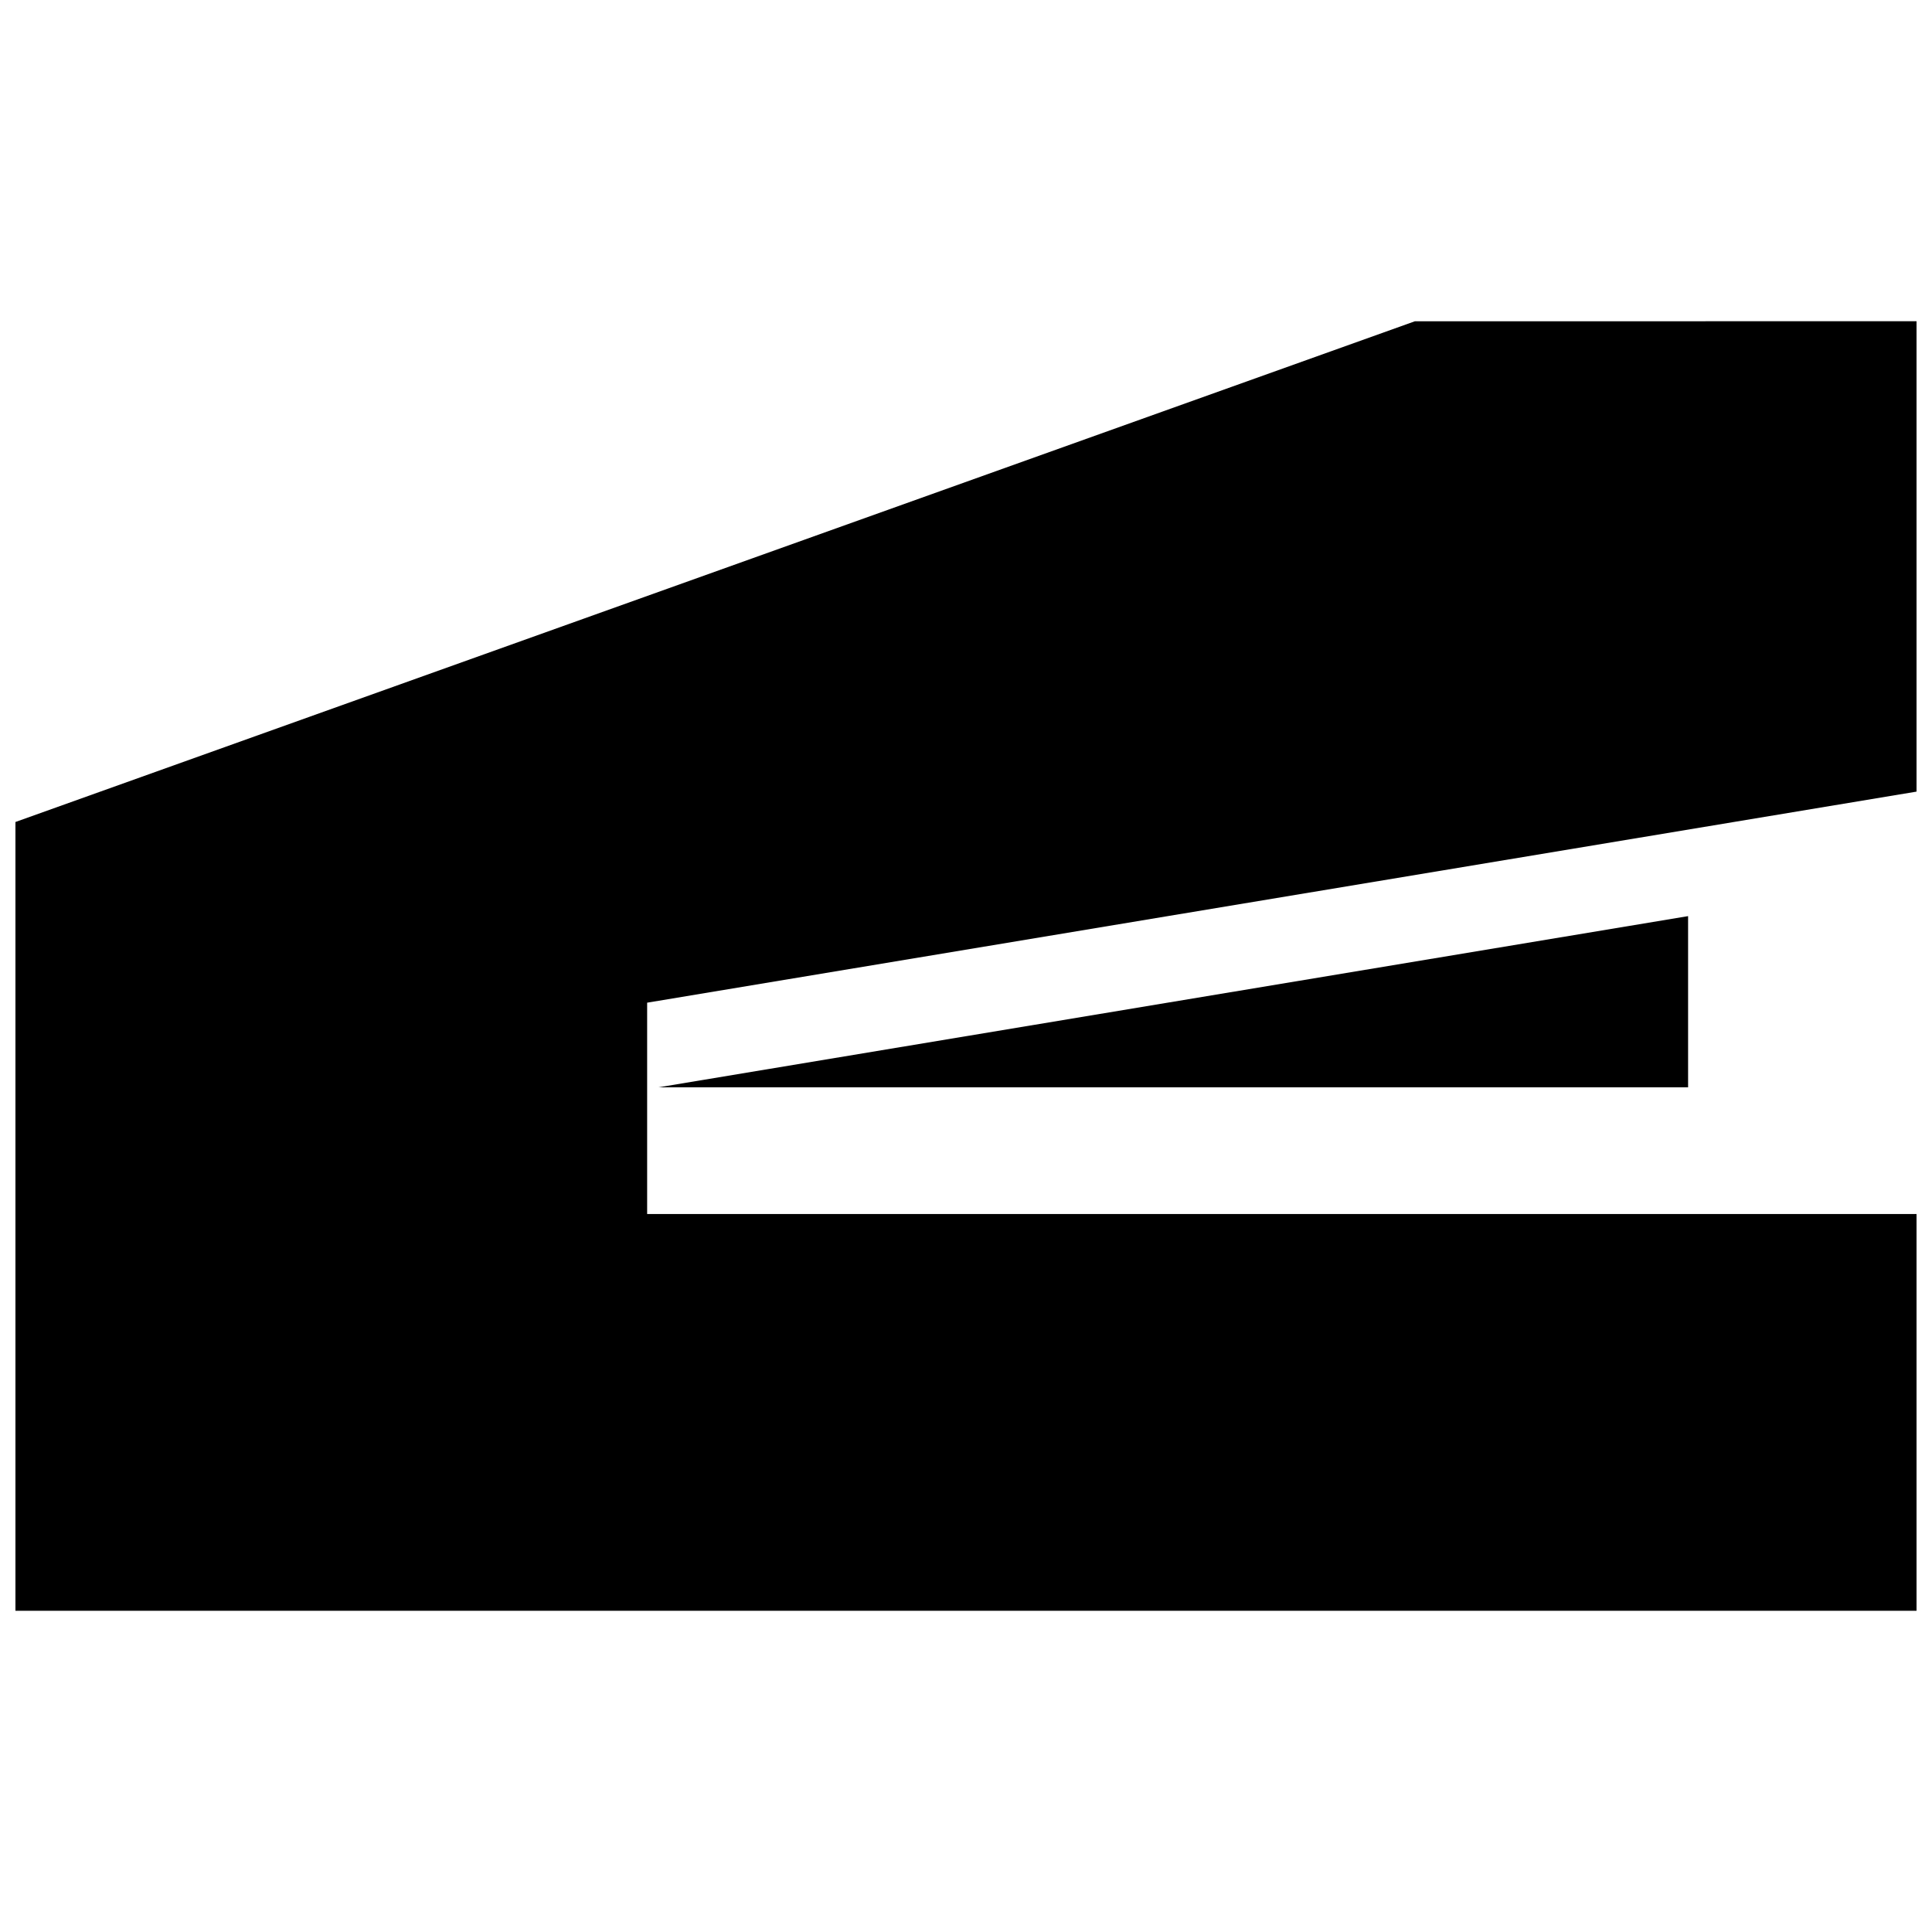 <?xml version="1.0" encoding="UTF-8"?>
<!-- Uploaded to: SVG Repo, www.svgrepo.com, Generator: SVG Repo Mixer Tools -->
<svg width="800px" height="800px" version="1.1" viewBox="144 144 512 512" xmlns="http://www.w3.org/2000/svg">
 <defs>
  <clipPath id="a">
   <path d="m148.09 229h503.81v342h-503.81z"/>
  </clipPath>
 </defs>
 <g clip-path="url(#a)">
  <path d="m315.5 409.72 336.4-55.934v-124.66l-132.97 0.023-370.84 132.69v209.03h503.81v-105.14h-336.4zm2.973 22.438h272.89v-45.375z" fill-rule="evenodd"/>
 </g>
</svg>